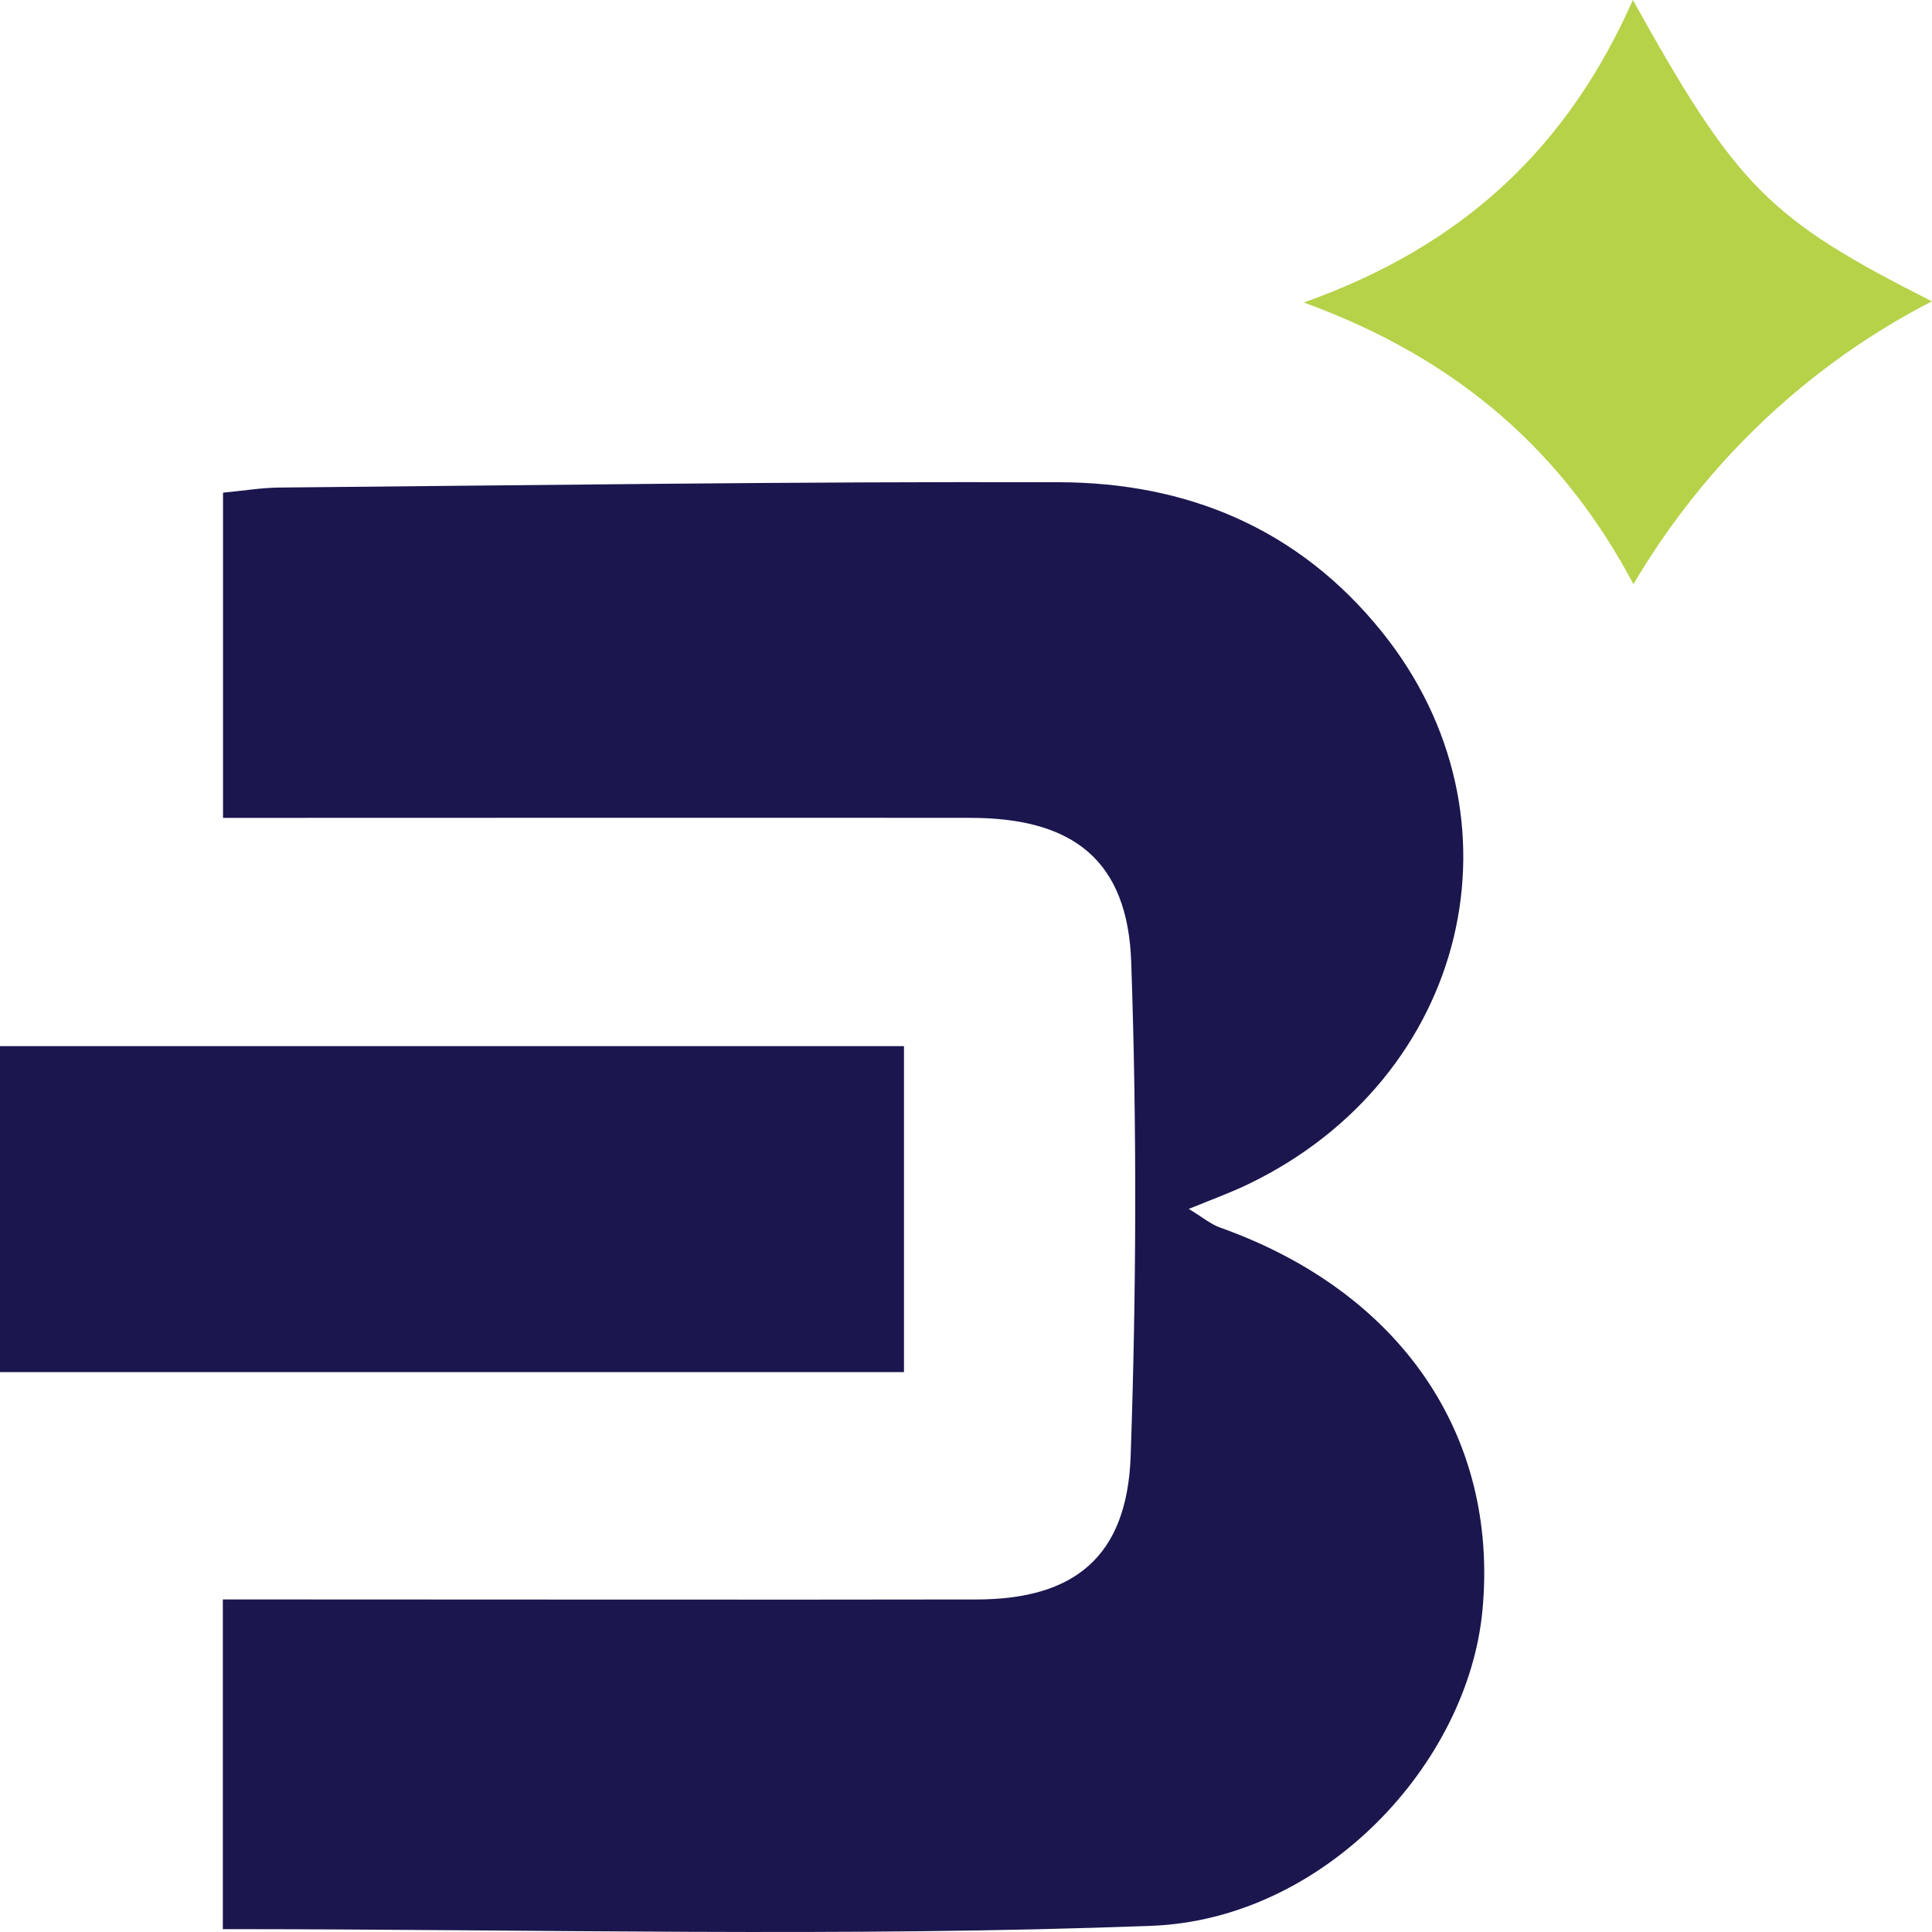 <svg width="50" height="50" viewBox="0 0 50 50" fill="none" xmlns="http://www.w3.org/2000/svg">
<path d="M5.767 49.916V41.394C6.588 41.394 7.31 41.394 8.037 41.394C13.784 41.394 19.532 41.404 25.279 41.394C27.812 41.389 29.167 40.283 29.261 37.691C29.409 33.432 29.424 29.163 29.276 24.905C29.187 22.266 27.777 21.166 25.111 21.166C19.364 21.16 13.616 21.166 7.869 21.166C7.201 21.166 6.538 21.166 5.772 21.166V12.75C6.276 12.704 6.751 12.623 7.221 12.618C13.953 12.557 20.689 12.46 27.421 12.48C30.705 12.491 33.594 13.662 35.755 16.342C39.633 21.145 38.001 27.9 32.308 30.645C31.863 30.86 31.398 31.028 30.765 31.287C31.121 31.501 31.334 31.685 31.581 31.771C36.24 33.432 38.787 37.14 38.367 41.664C37.996 45.658 34.252 49.672 29.8 49.84C21.852 50.14 13.888 49.926 5.767 49.926V49.916Z" fill="#1B164E"/>
<path d="M0 27.074H23.395V35.51H0V27.074Z" fill="#1B164E"/>
<path d="M33.741 7.829C37.955 6.332 40.597 3.744 42.259 0C44.954 4.849 45.785 5.67 49.999 7.799C48.827 8.4 47.284 9.348 45.711 10.82C44.064 12.363 42.971 13.937 42.273 15.119C40.493 11.757 37.787 9.297 33.741 7.829Z" fill="#B6D249"/>
</svg>
